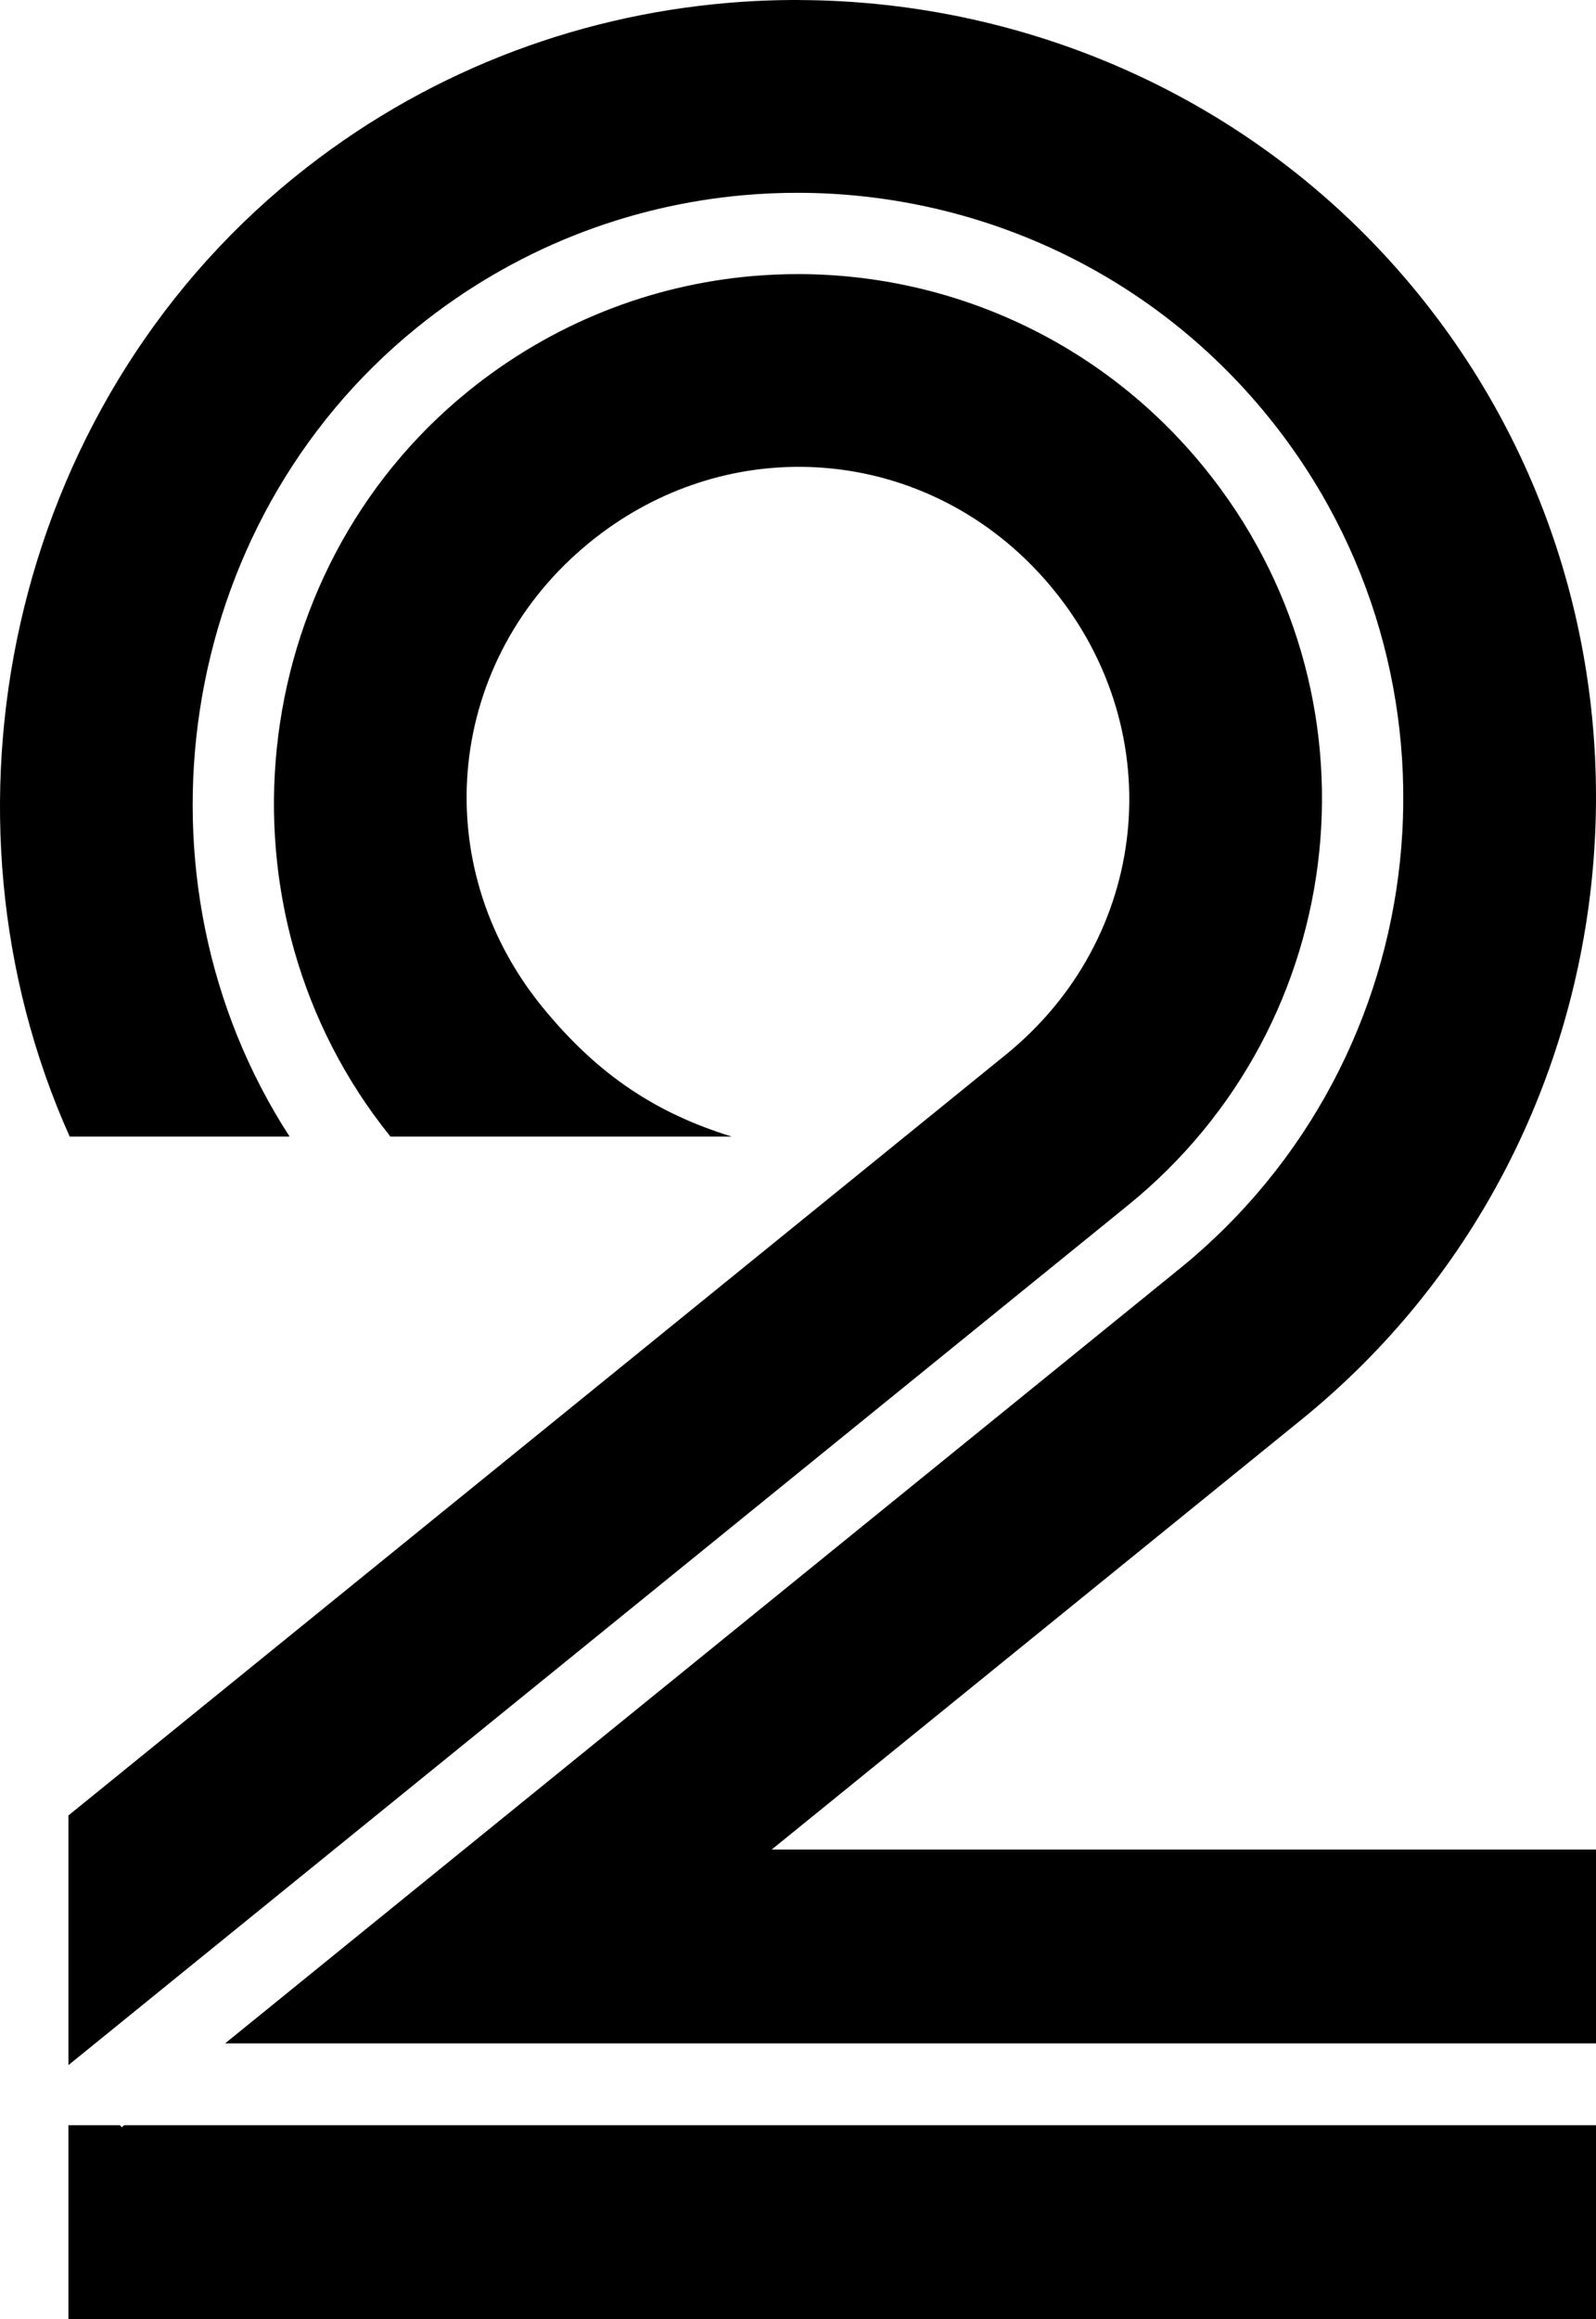 <?xml version="1.0" encoding="UTF-8" standalone="no"?>
<!-- Created with Inkscape (http://www.inkscape.org/) -->

<svg
   xmlns:dc="http://purl.org/dc/elements/1.1/"
   xmlns:cc="http://creativecommons.org/ns#"
   xmlns:rdf="http://www.w3.org/1999/02/22-rdf-syntax-ns#"
   xmlns:svg="http://www.w3.org/2000/svg"
   xmlns="http://www.w3.org/2000/svg"
   xmlns:sodipodi="http://sodipodi.sourceforge.net/DTD/sodipodi-0.dtd"
   xmlns:inkscape="http://www.inkscape.org/namespaces/inkscape"
   width="100.136mm"
   height="145.448mm"
   viewBox="0 0 100.136 145.448"
   version="1.1"
   id="svg1635"
   inkscape:version="0.92.2 (5c3e80d, 2017-08-06)"
   sodipodi:docname="WJBK 2 numeral 1983.svg">
  <defs
     id="defs1629" />
  <sodipodi:namedview
     id="base"
     pagecolor="#ffffff"
     bordercolor="#666666"
     borderopacity="1.0"
     inkscape:pageopacity="0.0"
     inkscape:pageshadow="2"
     inkscape:zoom="0.49497475"
     inkscape:cx="127.31086"
     inkscape:cy="263.74244"
     inkscape:document-units="mm"
     inkscape:current-layer="layer1"
     showgrid="false"
     showguides="true"
     inkscape:guide-bbox="true"
     inkscape:lockguides="false"
     inkscape:window-width="1366"
     inkscape:window-height="705"
     inkscape:window-x="-8"
     inkscape:window-y="-8"
     inkscape:window-maximized="1"
     fit-margin-top="0"
     fit-margin-left="0"
     fit-margin-right="0"
     fit-margin-bottom="0" />
  <g
     inkscape:label="Layer 1"
     inkscape:groupmode="layer"
     id="layer1"
     transform="translate(-78.062,-166.482)">
    <path
       style="color:#000000;font-style:normal;font-variant:normal;font-weight:normal;font-stretch:normal;font-size:medium;line-height:normal;font-family:sans-serif;font-variant-ligatures:normal;font-variant-position:normal;font-variant-caps:normal;font-variant-numeric:normal;font-variant-alternates:normal;font-feature-settings:normal;text-indent:0;text-align:start;text-decoration:none;text-decoration-line:none;text-decoration-style:solid;text-decoration-color:#000000;letter-spacing:normal;word-spacing:normal;text-transform:none;writing-mode:lr-tb;direction:ltr;text-orientation:mixed;dominant-baseline:auto;baseline-shift:baseline;text-anchor:start;white-space:normal;shape-padding:0;clip-rule:nonzero;display:inline;overflow:visible;visibility:visible;opacity:1;isolation:auto;mix-blend-mode:normal;color-interpolation:sRGB;color-interpolation-filters:linearRGB;solid-color:#000000;solid-opacity:1;vector-effect:none;fill:#000000;fill-opacity:1;fill-rule:nonzero;stroke:none;stroke-width:29.457;stroke-linecap:square;stroke-linejoin:round;stroke-miterlimit:4;stroke-dasharray:none;stroke-dashoffset:0;stroke-opacity:1;color-rendering:auto;image-rendering:auto;shape-rendering:auto;text-rendering:auto;enable-background:accumulate"
       d="m 128.197,166.482 c -1.509,-0.005 -3.019,0.057 -4.525,0.187 -9.641,0.83 -19.124,4.428 -27.141,10.932 -17.958,14.568 -23.169,39.931 -14.097,60.162 h 13.797 c -10.419,-16.074 -7.245,-38.38 7.961,-50.715 6.102,-4.95 13.284,-7.694 20.577,-8.33 1.14,-0.099 2.282,-0.147 3.424,-0.144 11.031,0.029 21.964,4.825 29.441,14.042 13.2,16.272 10.701,40.242 -5.571,53.443 l -59.878,48.576 h 86.014 v -12.159 h -51.718 l 33.247,-26.971 c 21.377,-17.341 24.694,-49.173 7.353,-70.549 -9.822,-12.108 -24.296,-18.423 -38.883,-18.471 z m -0.005,17.19 c -0.986,0 -1.973,0.04 -2.958,0.127 -6.302,0.555 -12.515,2.935 -17.809,7.23 -14.098,11.437 -16.263,32.616 -4.866,46.733 h 21.409 c -4.591,-1.42 -8.328,-3.75 -11.915,-8.171 -7.312,-9.014 -5.981,-21.804 3.033,-29.116 3.943,-3.199 8.609,-4.744 13.224,-4.715 0.659,0.005 1.317,0.041 1.972,0.109 5.238,0.546 10.263,3.136 13.919,7.643 7.312,9.014 5.981,21.803 -3.033,29.115 l -19.834,16.09 -4.891,3.968 -10.715,8.692 -23.372,18.961 v 15.658 l 51.695,-41.934 14.779,-11.989 c 14.118,-11.453 16.271,-32.108 4.818,-46.226 -6.487,-7.997 -15.925,-12.154 -25.455,-12.175 z M 82.356,299.766 v 12.164 h 95.843 l 2e-5,-12.164 -92.341,-2e-5 -0.161,0.131 -0.106,-0.131 z"
       id="path1663"
       inkscape:connector-curvature="0"
       sodipodi:nodetypes="cccccsccccccccccccccccccccccccccccccccccccccc" />
  </g>
</svg>
